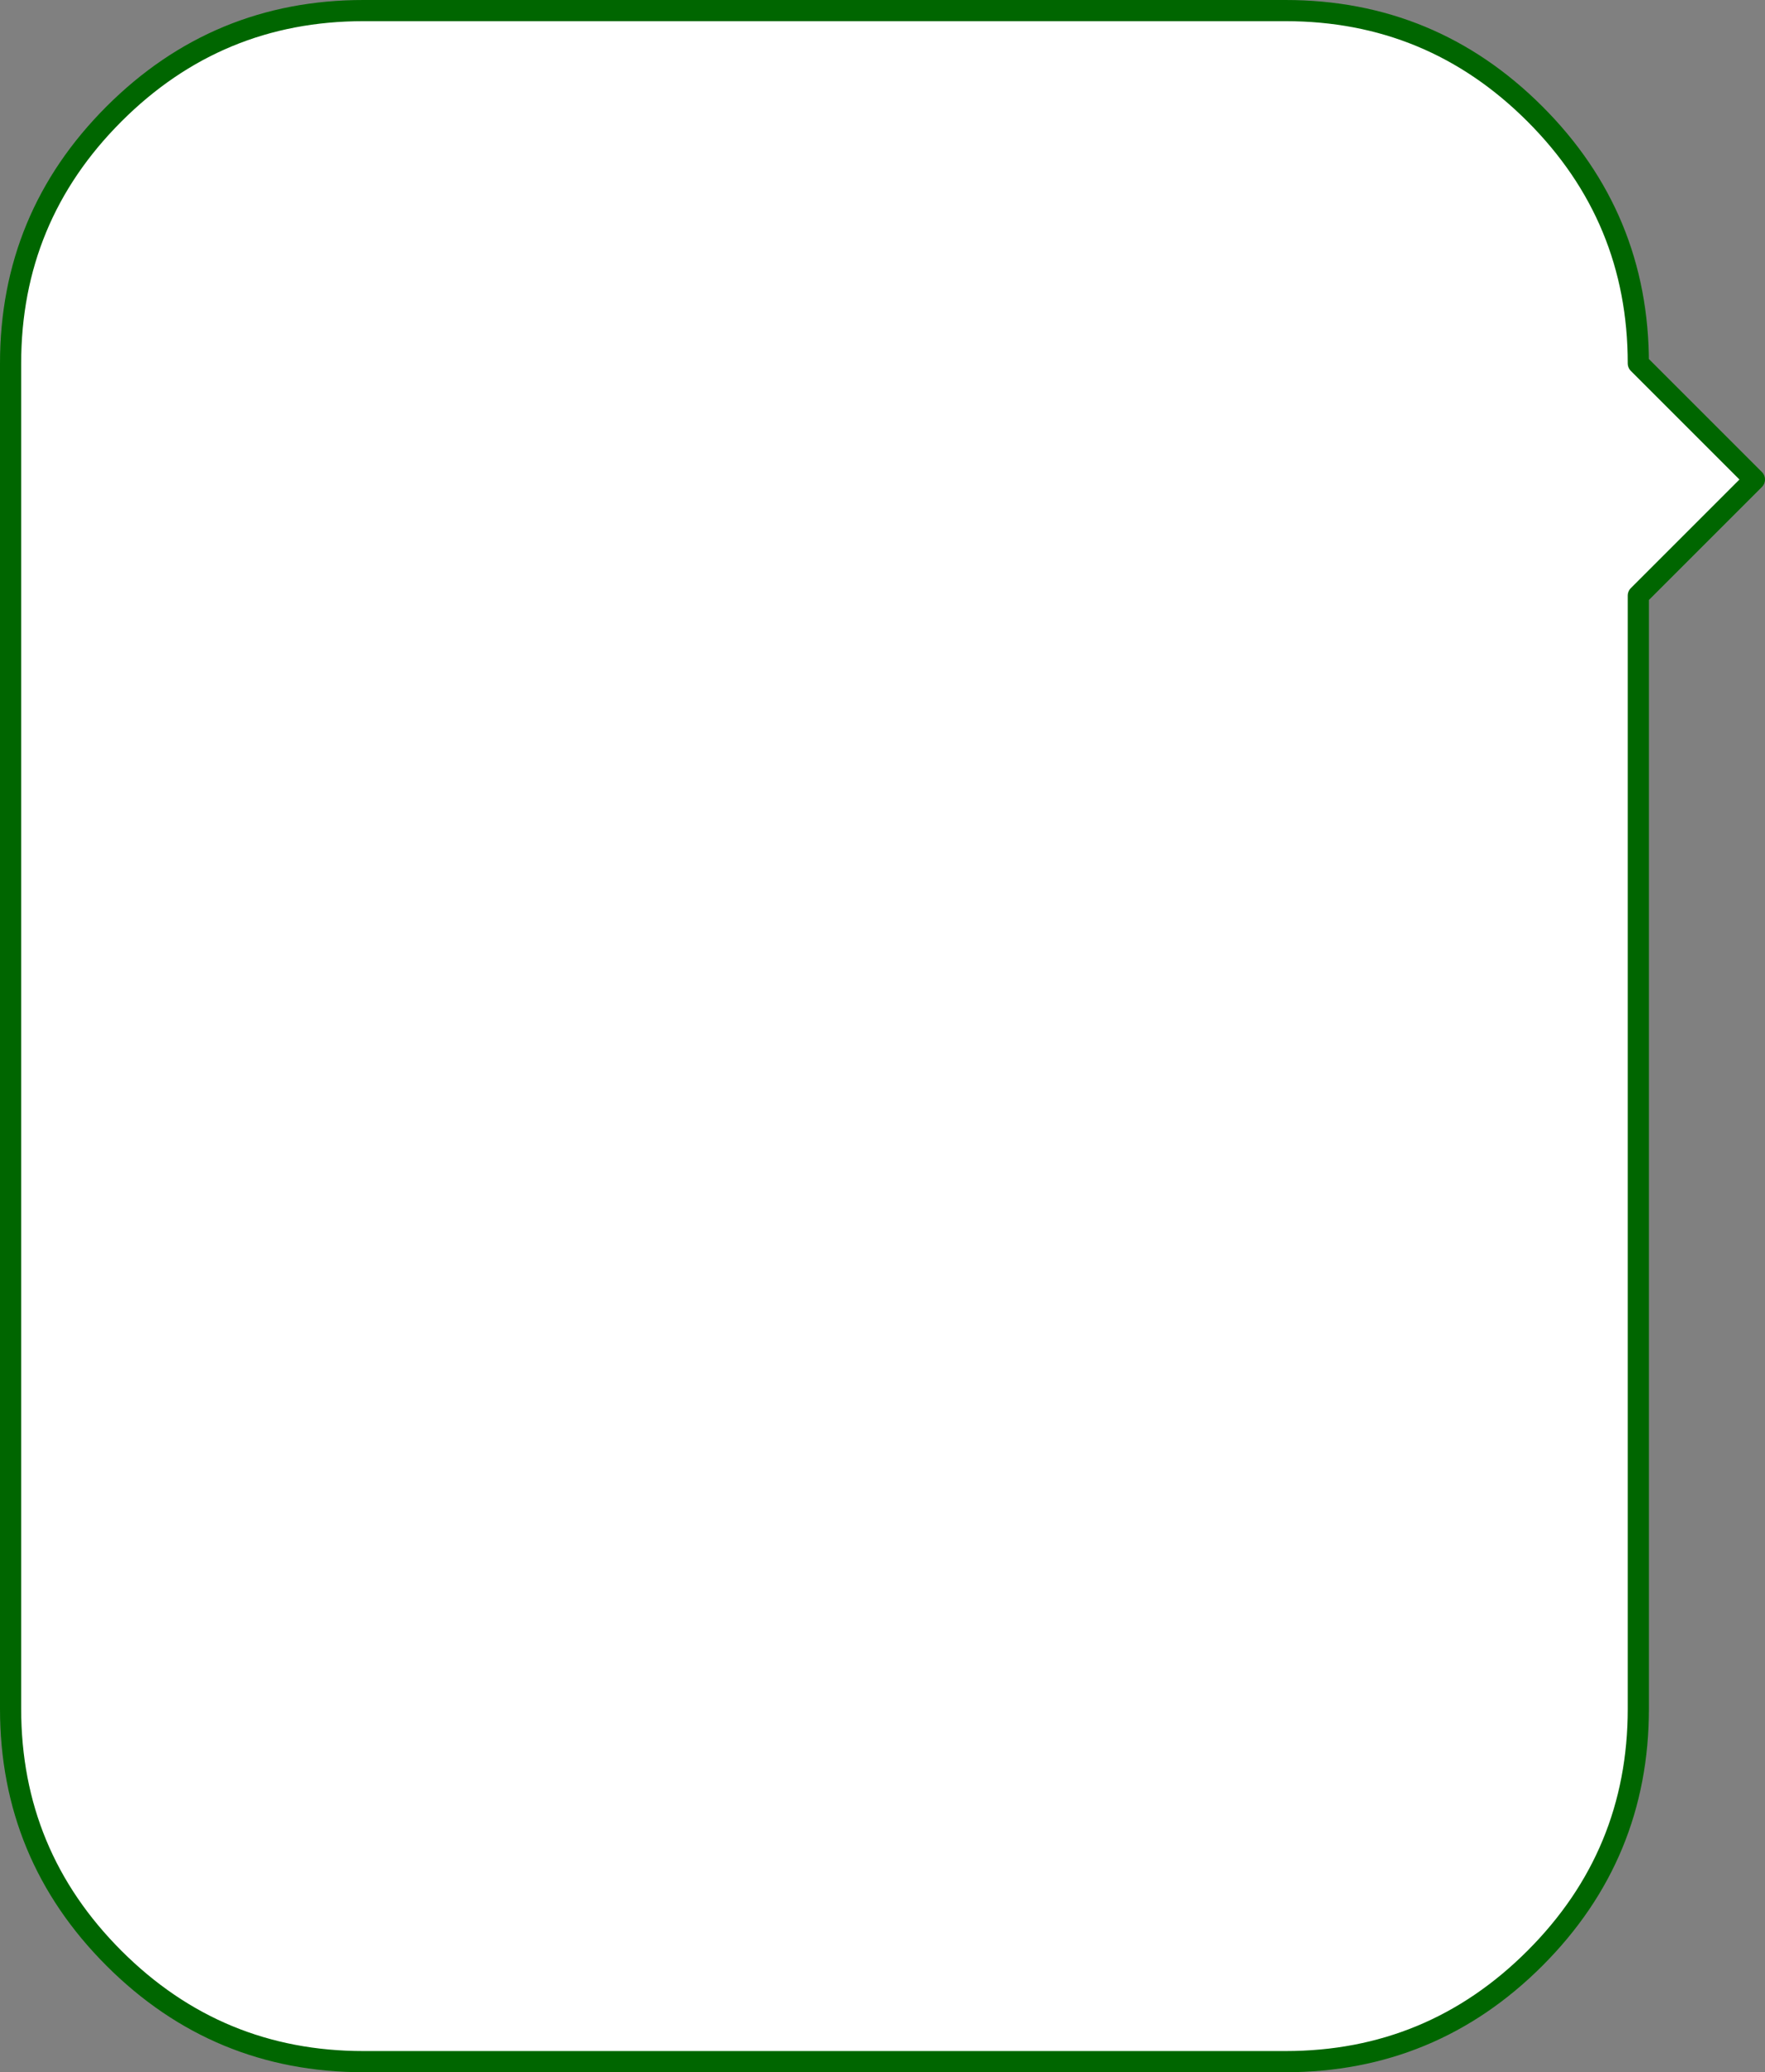 <?xml version="1.0" encoding="UTF-8" standalone="no"?>
<svg xmlns:xlink="http://www.w3.org/1999/xlink" height="293.65px" width="250.1px" xmlns="http://www.w3.org/2000/svg">
  <rect width="100%" height="100%" fill="#808080" stroke="none"/>
  <g transform="matrix(1.0, 0.0, 0.0, 1.0, -34.95, -14.25)">
    <path d="M252.45 30.4 Q267.1 45.05 267.1 65.75 L283.55 82.2 267.1 98.65 267.1 256.4 Q267.1 277.1 252.45 291.75 237.8 306.4 217.1 306.4 L86.45 306.4 Q65.75 306.4 51.1 291.75 36.45 277.1 36.45 256.4 L36.45 65.75 Q36.45 45.05 51.1 30.4 65.75 15.75 86.45 15.75 L217.1 15.75 Q237.8 15.75 252.45 30.4" fill="#ffffff" fill-rule="evenodd" stroke="none"/>
    <path d="M252.45 30.4 Q237.8 15.75 217.1 15.75 L86.45 15.75 Q65.75 15.75 51.1 30.4 36.45 45.05 36.45 65.75 L36.45 256.4 Q36.45 277.1 51.1 291.75 65.75 306.4 86.45 306.4 L217.1 306.4 Q237.8 306.4 252.45 291.75 267.1 277.1 267.1 256.4 L267.1 98.65 283.55 82.2 267.1 65.75 Q267.1 45.05 252.45 30.4 Z" fill="none" stroke="#006600" stroke-linecap="round" stroke-linejoin="round" stroke-width="3.0"/>
  </g>
</svg>
